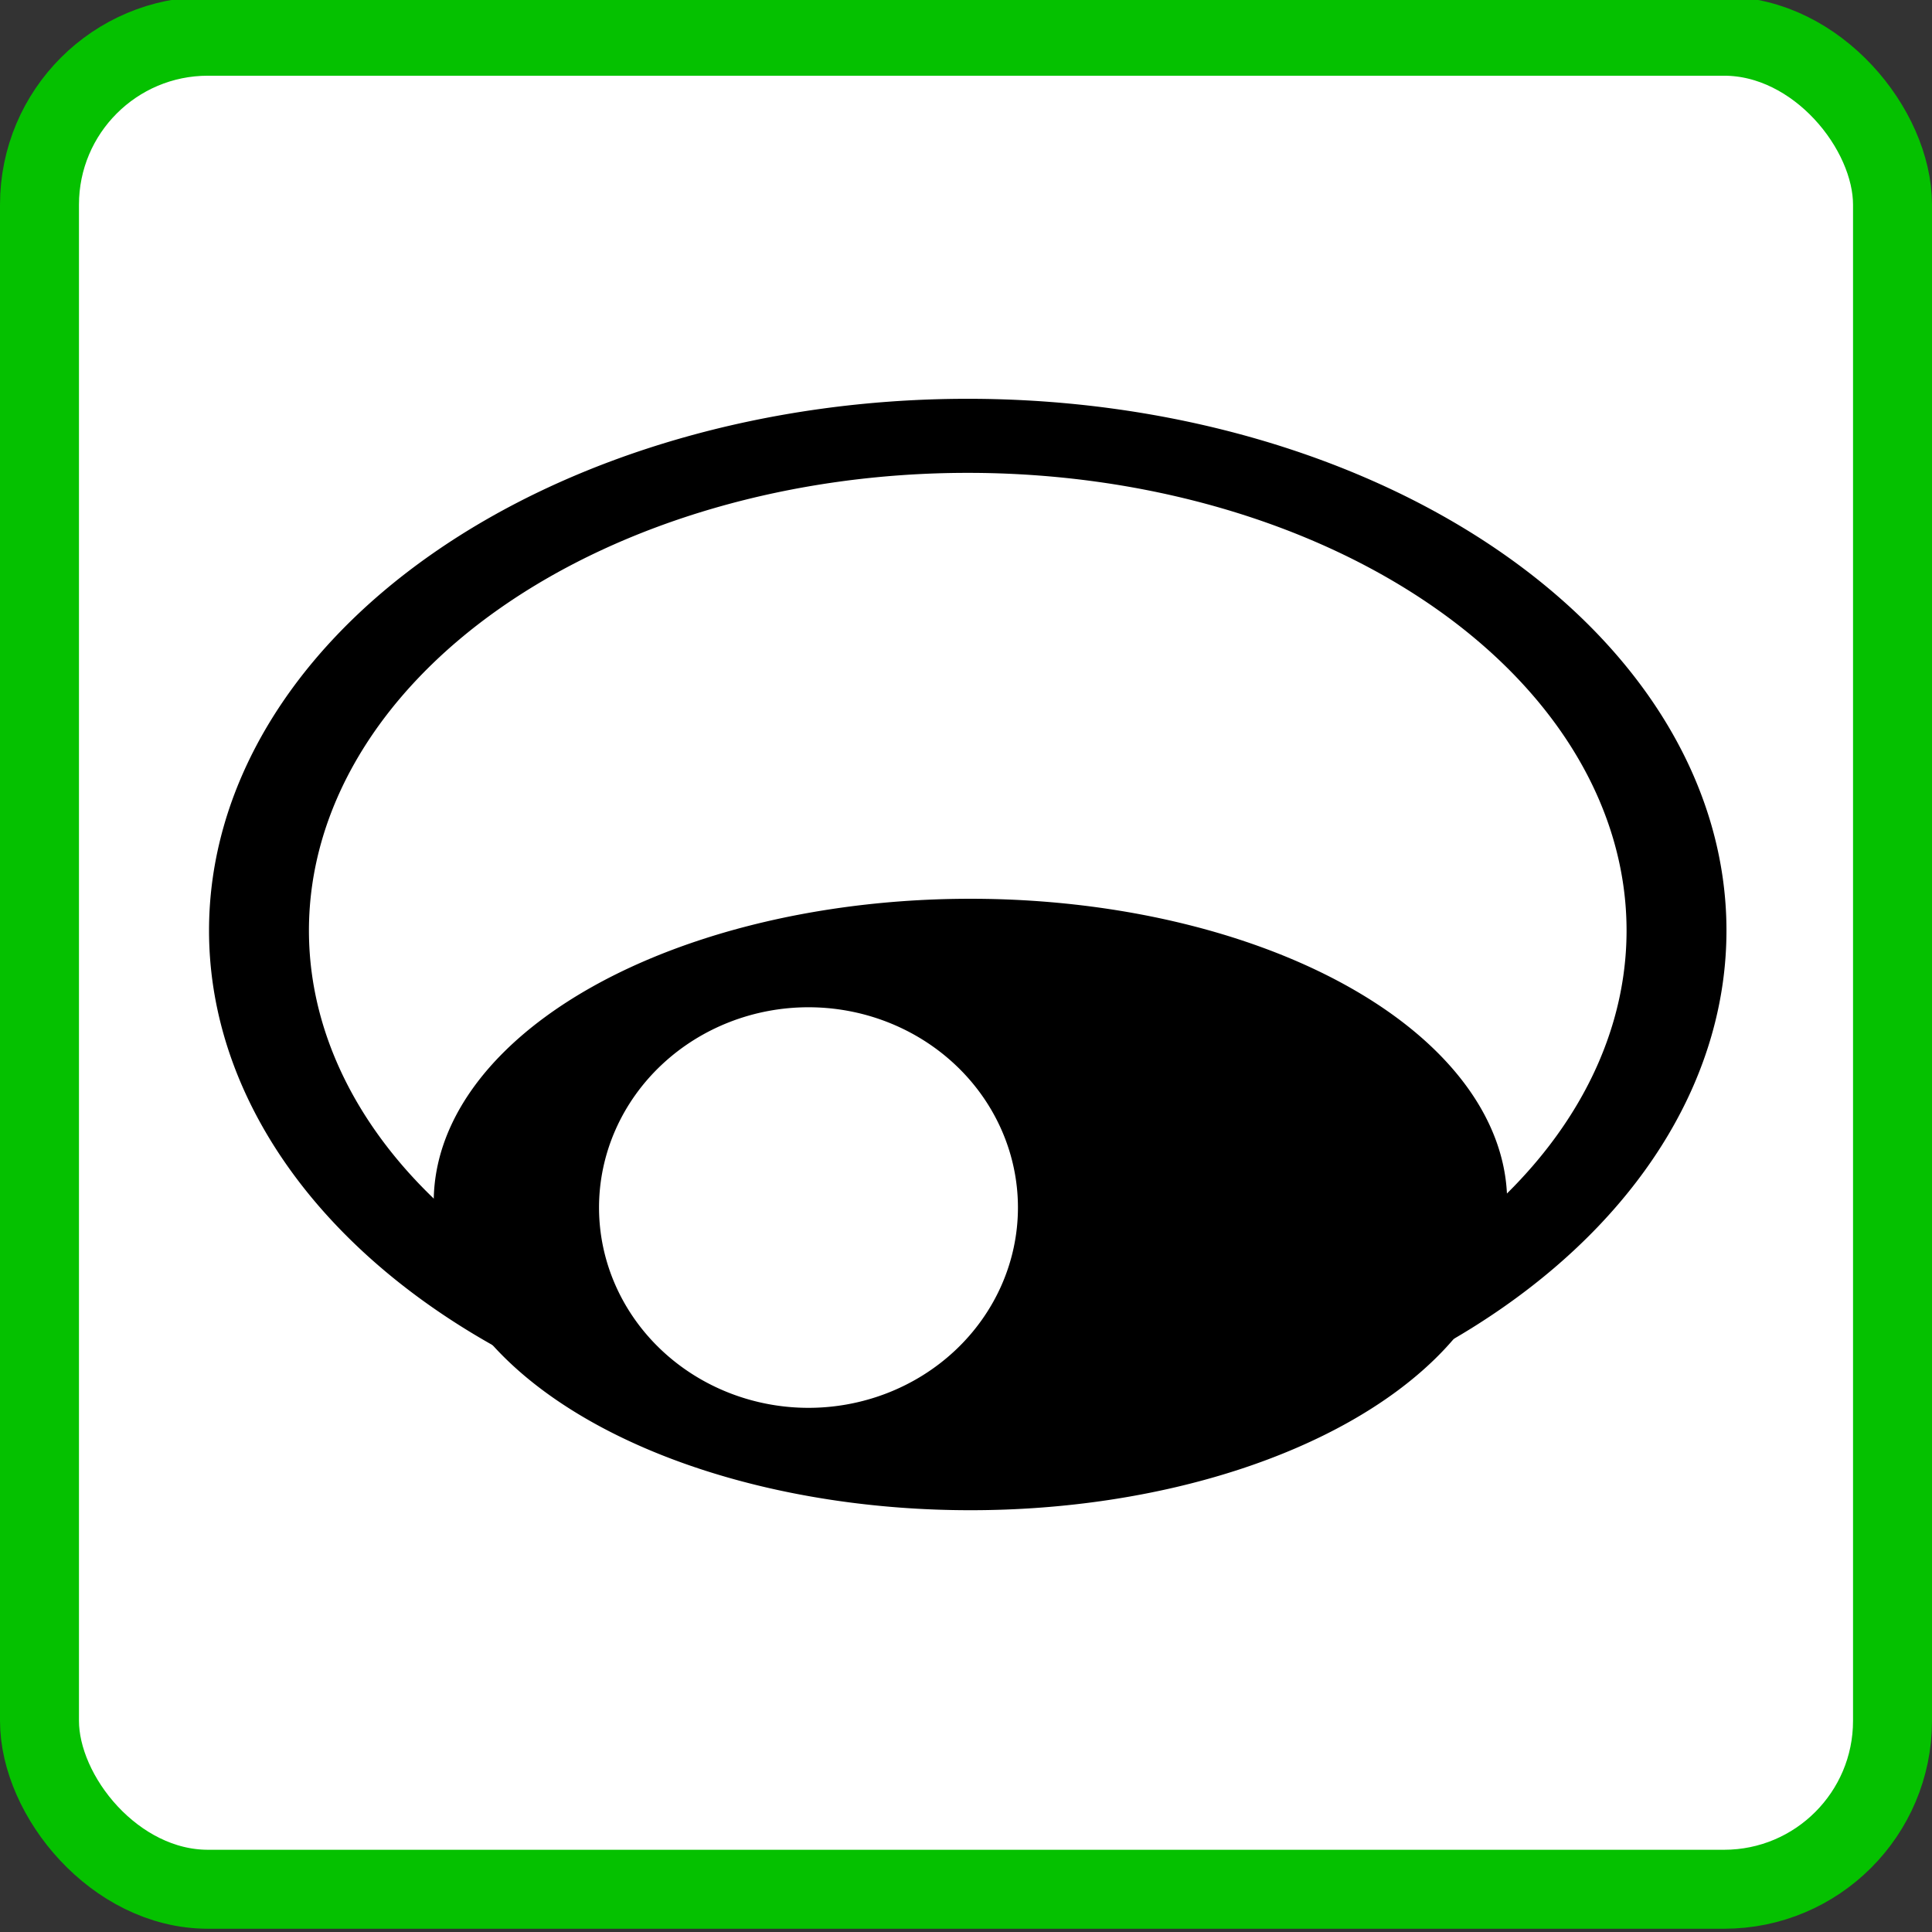 <?xml version="1.0" encoding="UTF-8"?>
<svg version="1.1" viewBox="0 0 48 48" xmlns="http://www.w3.org/2000/svg">
<rect x="0" y="0" width="48" height="48" fill="#333333" stroke="none"/>
<g transform="translate(0 -1004.4)" stroke-linejoin="round">
<rect x=".981" y="1005.3" width="46.038" height="46.038" rx="4.185" fill="#fff" stroke="#05c100" stroke-linecap="round" stroke-width="1.962"/>
<path transform="matrix(1.009 0 0 .748 96.081 1017.3)" d="m-53.943 13.662a17.452 16.432 0 1 1-34.904 0 17.452 16.432 0 1 1 34.904 0z" fill="#fff" stroke="#000" stroke-linecap="square" stroke-width="2.46"/>
<path transform="matrix(1.02 0 0 .631 .356 1015.3)" d="m35.131 30.151a11.843 10.709 0 1 1-23.685 0 11.843 10.709 0 1 1 23.685 0z" stroke="#000" stroke-linecap="square" stroke-width="2.46"/>
<path transform="matrix(.864 0 0 .724 46.817 1019.3)" d="m-23.685 20.858a7.253 8.103 0 1 1-14.506 0 7.253 8.103 0 1 1 14.506 0z" fill="#fff" stroke="#000" stroke-linecap="square" stroke-width="2.46"/>
</g>
</svg>
